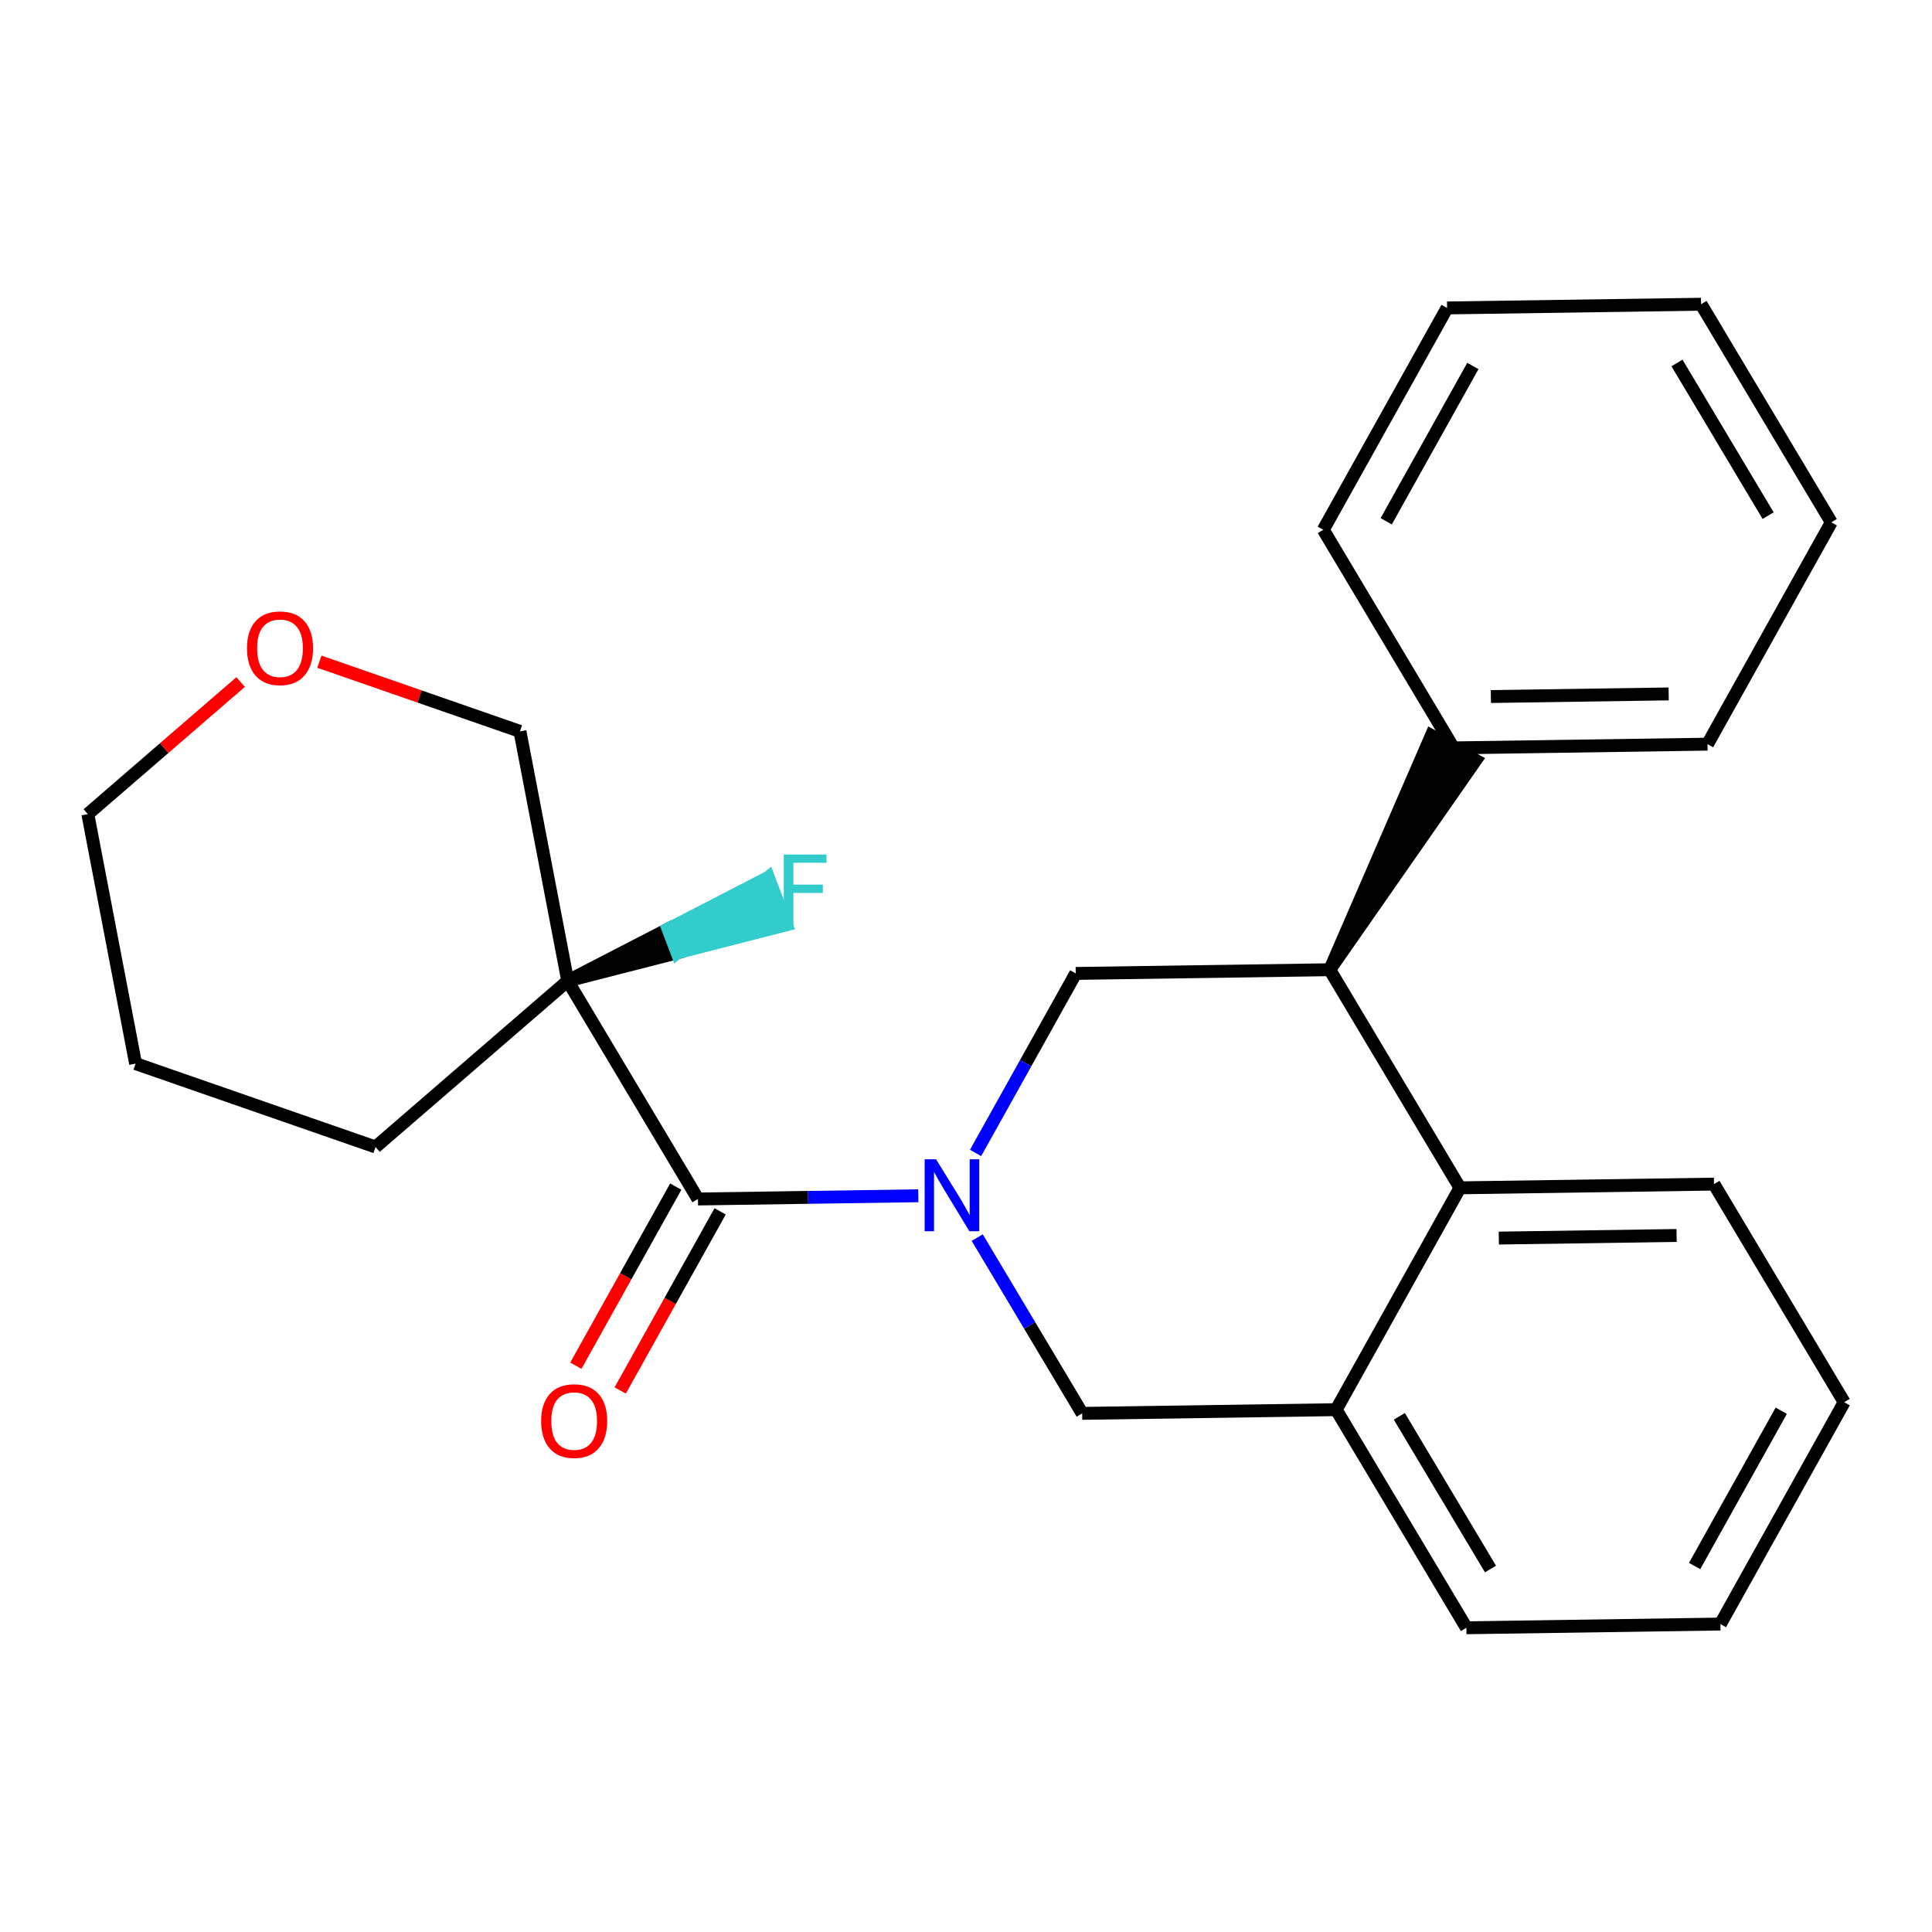 <?xml version='1.0' encoding='iso-8859-1'?>
<svg version='1.1' baseProfile='full'
              xmlns='http://www.w3.org/2000/svg'
                      xmlns:rdkit='http://www.rdkit.org/xml'
                      xmlns:xlink='http://www.w3.org/1999/xlink'
                  xml:space='preserve'
width='300px' height='300px' viewBox='0 0 300 300'>
<!-- END OF HEADER -->
<rect style='opacity:1.0;fill:#FFFFFF;stroke:none' width='300' height='300' x='0' y='0'> </rect>
<rect style='opacity:1.0;fill:#FFFFFF;stroke:none' width='300' height='300' x='0' y='0'> </rect>
<path class='bond-0 atom-0 atom-1' d='M 96.304,215.912 L 104.063,202.006' style='fill:none;fill-rule:evenodd;stroke:#FF0000;stroke-width:2.0px;stroke-linecap:butt;stroke-linejoin:miter;stroke-opacity:1' />
<path class='bond-0 atom-0 atom-1' d='M 104.063,202.006 L 111.822,188.101' style='fill:none;fill-rule:evenodd;stroke:#000000;stroke-width:2.0px;stroke-linecap:butt;stroke-linejoin:miter;stroke-opacity:1' />
<path class='bond-0 atom-0 atom-1' d='M 89.415,212.068 L 97.174,198.162' style='fill:none;fill-rule:evenodd;stroke:#FF0000;stroke-width:2.0px;stroke-linecap:butt;stroke-linejoin:miter;stroke-opacity:1' />
<path class='bond-0 atom-0 atom-1' d='M 97.174,198.162 L 104.933,184.257' style='fill:none;fill-rule:evenodd;stroke:#000000;stroke-width:2.0px;stroke-linecap:butt;stroke-linejoin:miter;stroke-opacity:1' />
<path class='bond-1 atom-1 atom-2' d='M 108.378,186.179 L 125.487,185.928' style='fill:none;fill-rule:evenodd;stroke:#000000;stroke-width:2.0px;stroke-linecap:butt;stroke-linejoin:miter;stroke-opacity:1' />
<path class='bond-1 atom-1 atom-2' d='M 125.487,185.928 L 142.596,185.677' style='fill:none;fill-rule:evenodd;stroke:#0000FF;stroke-width:2.0px;stroke-linecap:butt;stroke-linejoin:miter;stroke-opacity:1' />
<path class='bond-17 atom-1 atom-18' d='M 108.378,186.179 L 88.157,152.31' style='fill:none;fill-rule:evenodd;stroke:#000000;stroke-width:2.0px;stroke-linecap:butt;stroke-linejoin:miter;stroke-opacity:1' />
<path class='bond-2 atom-2 atom-3' d='M 151.742,192.173 L 159.891,205.821' style='fill:none;fill-rule:evenodd;stroke:#0000FF;stroke-width:2.0px;stroke-linecap:butt;stroke-linejoin:miter;stroke-opacity:1' />
<path class='bond-2 atom-2 atom-3' d='M 159.891,205.821 L 168.04,219.469' style='fill:none;fill-rule:evenodd;stroke:#000000;stroke-width:2.0px;stroke-linecap:butt;stroke-linejoin:miter;stroke-opacity:1' />
<path class='bond-24 atom-17 atom-2' d='M 167.039,151.155 L 159.263,165.092' style='fill:none;fill-rule:evenodd;stroke:#000000;stroke-width:2.0px;stroke-linecap:butt;stroke-linejoin:miter;stroke-opacity:1' />
<path class='bond-24 atom-17 atom-2' d='M 159.263,165.092 L 151.486,179.029' style='fill:none;fill-rule:evenodd;stroke:#0000FF;stroke-width:2.0px;stroke-linecap:butt;stroke-linejoin:miter;stroke-opacity:1' />
<path class='bond-3 atom-3 atom-4' d='M 168.04,219.469 L 207.481,218.892' style='fill:none;fill-rule:evenodd;stroke:#000000;stroke-width:2.0px;stroke-linecap:butt;stroke-linejoin:miter;stroke-opacity:1' />
<path class='bond-4 atom-4 atom-5' d='M 207.481,218.892 L 227.702,252.76' style='fill:none;fill-rule:evenodd;stroke:#000000;stroke-width:2.0px;stroke-linecap:butt;stroke-linejoin:miter;stroke-opacity:1' />
<path class='bond-4 atom-4 atom-5' d='M 217.288,219.928 L 231.442,243.636' style='fill:none;fill-rule:evenodd;stroke:#000000;stroke-width:2.0px;stroke-linecap:butt;stroke-linejoin:miter;stroke-opacity:1' />
<path class='bond-26 atom-9 atom-4' d='M 226.702,184.446 L 207.481,218.892' style='fill:none;fill-rule:evenodd;stroke:#000000;stroke-width:2.0px;stroke-linecap:butt;stroke-linejoin:miter;stroke-opacity:1' />
<path class='bond-5 atom-5 atom-6' d='M 227.702,252.76 L 267.143,252.183' style='fill:none;fill-rule:evenodd;stroke:#000000;stroke-width:2.0px;stroke-linecap:butt;stroke-linejoin:miter;stroke-opacity:1' />
<path class='bond-6 atom-6 atom-7' d='M 267.143,252.183 L 286.364,217.737' style='fill:none;fill-rule:evenodd;stroke:#000000;stroke-width:2.0px;stroke-linecap:butt;stroke-linejoin:miter;stroke-opacity:1' />
<path class='bond-6 atom-6 atom-7' d='M 263.137,243.172 L 276.591,219.06' style='fill:none;fill-rule:evenodd;stroke:#000000;stroke-width:2.0px;stroke-linecap:butt;stroke-linejoin:miter;stroke-opacity:1' />
<path class='bond-7 atom-7 atom-8' d='M 286.364,217.737 L 266.143,183.868' style='fill:none;fill-rule:evenodd;stroke:#000000;stroke-width:2.0px;stroke-linecap:butt;stroke-linejoin:miter;stroke-opacity:1' />
<path class='bond-8 atom-8 atom-9' d='M 266.143,183.868 L 226.702,184.446' style='fill:none;fill-rule:evenodd;stroke:#000000;stroke-width:2.0px;stroke-linecap:butt;stroke-linejoin:miter;stroke-opacity:1' />
<path class='bond-8 atom-8 atom-9' d='M 260.342,191.843 L 232.733,192.248' style='fill:none;fill-rule:evenodd;stroke:#000000;stroke-width:2.0px;stroke-linecap:butt;stroke-linejoin:miter;stroke-opacity:1' />
<path class='bond-9 atom-9 atom-10' d='M 226.702,184.446 L 206.481,150.578' style='fill:none;fill-rule:evenodd;stroke:#000000;stroke-width:2.0px;stroke-linecap:butt;stroke-linejoin:miter;stroke-opacity:1' />
<path class='bond-10 atom-10 atom-11' d='M 206.481,150.578 L 229.146,118.054 L 222.257,114.21 Z' style='fill:#000000;fill-rule:evenodd;fill-opacity:1;stroke:#000000;stroke-width:2.0px;stroke-linecap:butt;stroke-linejoin:miter;stroke-opacity:1;' />
<path class='bond-16 atom-10 atom-17' d='M 206.481,150.578 L 167.039,151.155' style='fill:none;fill-rule:evenodd;stroke:#000000;stroke-width:2.0px;stroke-linecap:butt;stroke-linejoin:miter;stroke-opacity:1' />
<path class='bond-11 atom-11 atom-12' d='M 225.701,116.132 L 265.142,115.554' style='fill:none;fill-rule:evenodd;stroke:#000000;stroke-width:2.0px;stroke-linecap:butt;stroke-linejoin:miter;stroke-opacity:1' />
<path class='bond-11 atom-11 atom-12' d='M 231.502,108.157 L 259.111,107.752' style='fill:none;fill-rule:evenodd;stroke:#000000;stroke-width:2.0px;stroke-linecap:butt;stroke-linejoin:miter;stroke-opacity:1' />
<path class='bond-27 atom-16 atom-11' d='M 205.48,82.263 L 225.701,116.132' style='fill:none;fill-rule:evenodd;stroke:#000000;stroke-width:2.0px;stroke-linecap:butt;stroke-linejoin:miter;stroke-opacity:1' />
<path class='bond-12 atom-12 atom-13' d='M 265.142,115.554 L 284.363,81.108' style='fill:none;fill-rule:evenodd;stroke:#000000;stroke-width:2.0px;stroke-linecap:butt;stroke-linejoin:miter;stroke-opacity:1' />
<path class='bond-13 atom-13 atom-14' d='M 284.363,81.108 L 264.142,47.24' style='fill:none;fill-rule:evenodd;stroke:#000000;stroke-width:2.0px;stroke-linecap:butt;stroke-linejoin:miter;stroke-opacity:1' />
<path class='bond-13 atom-13 atom-14' d='M 274.556,80.072 L 260.402,56.364' style='fill:none;fill-rule:evenodd;stroke:#000000;stroke-width:2.0px;stroke-linecap:butt;stroke-linejoin:miter;stroke-opacity:1' />
<path class='bond-14 atom-14 atom-15' d='M 264.142,47.24 L 224.701,47.817' style='fill:none;fill-rule:evenodd;stroke:#000000;stroke-width:2.0px;stroke-linecap:butt;stroke-linejoin:miter;stroke-opacity:1' />
<path class='bond-15 atom-15 atom-16' d='M 224.701,47.817 L 205.48,82.263' style='fill:none;fill-rule:evenodd;stroke:#000000;stroke-width:2.0px;stroke-linecap:butt;stroke-linejoin:miter;stroke-opacity:1' />
<path class='bond-15 atom-15 atom-16' d='M 228.707,56.828 L 215.253,80.94' style='fill:none;fill-rule:evenodd;stroke:#000000;stroke-width:2.0px;stroke-linecap:butt;stroke-linejoin:miter;stroke-opacity:1' />
<path class='bond-18 atom-18 atom-19' d='M 88.157,152.31 L 105.137,147.957 L 103.734,144.27 Z' style='fill:#000000;fill-rule:evenodd;fill-opacity:1;stroke:#000000;stroke-width:2.0px;stroke-linecap:butt;stroke-linejoin:miter;stroke-opacity:1;' />
<path class='bond-18 atom-18 atom-19' d='M 105.137,147.957 L 119.311,136.231 L 122.118,143.604 Z' style='fill:#33CCCC;fill-rule:evenodd;fill-opacity:1;stroke:#33CCCC;stroke-width:2.0px;stroke-linecap:butt;stroke-linejoin:miter;stroke-opacity:1;' />
<path class='bond-18 atom-18 atom-19' d='M 105.137,147.957 L 103.734,144.27 L 119.311,136.231 Z' style='fill:#33CCCC;fill-rule:evenodd;fill-opacity:1;stroke:#33CCCC;stroke-width:2.0px;stroke-linecap:butt;stroke-linejoin:miter;stroke-opacity:1;' />
<path class='bond-19 atom-18 atom-20' d='M 88.157,152.31 L 58.314,178.105' style='fill:none;fill-rule:evenodd;stroke:#000000;stroke-width:2.0px;stroke-linecap:butt;stroke-linejoin:miter;stroke-opacity:1' />
<path class='bond-25 atom-24 atom-18' d='M 80.739,113.568 L 88.157,152.31' style='fill:none;fill-rule:evenodd;stroke:#000000;stroke-width:2.0px;stroke-linecap:butt;stroke-linejoin:miter;stroke-opacity:1' />
<path class='bond-20 atom-20 atom-21' d='M 58.314,178.105 L 21.054,165.158' style='fill:none;fill-rule:evenodd;stroke:#000000;stroke-width:2.0px;stroke-linecap:butt;stroke-linejoin:miter;stroke-opacity:1' />
<path class='bond-21 atom-21 atom-22' d='M 21.054,165.158 L 13.636,126.416' style='fill:none;fill-rule:evenodd;stroke:#000000;stroke-width:2.0px;stroke-linecap:butt;stroke-linejoin:miter;stroke-opacity:1' />
<path class='bond-22 atom-22 atom-23' d='M 13.636,126.416 L 25.501,116.161' style='fill:none;fill-rule:evenodd;stroke:#000000;stroke-width:2.0px;stroke-linecap:butt;stroke-linejoin:miter;stroke-opacity:1' />
<path class='bond-22 atom-22 atom-23' d='M 25.501,116.161 L 37.365,105.906' style='fill:none;fill-rule:evenodd;stroke:#FF0000;stroke-width:2.0px;stroke-linecap:butt;stroke-linejoin:miter;stroke-opacity:1' />
<path class='bond-23 atom-23 atom-24' d='M 49.593,102.746 L 65.166,108.157' style='fill:none;fill-rule:evenodd;stroke:#FF0000;stroke-width:2.0px;stroke-linecap:butt;stroke-linejoin:miter;stroke-opacity:1' />
<path class='bond-23 atom-23 atom-24' d='M 65.166,108.157 L 80.739,113.568' style='fill:none;fill-rule:evenodd;stroke:#000000;stroke-width:2.0px;stroke-linecap:butt;stroke-linejoin:miter;stroke-opacity:1' />
<path  class='atom-0' d='M 84.029 220.656
Q 84.029 217.974, 85.355 216.475
Q 86.68 214.976, 89.157 214.976
Q 91.634 214.976, 92.96 216.475
Q 94.285 217.974, 94.285 220.656
Q 94.285 223.37, 92.944 224.916
Q 91.603 226.447, 89.157 226.447
Q 86.696 226.447, 85.355 224.916
Q 84.029 223.386, 84.029 220.656
M 89.157 225.184
Q 90.861 225.184, 91.776 224.048
Q 92.707 222.897, 92.707 220.656
Q 92.707 218.463, 91.776 217.358
Q 90.861 216.238, 89.157 216.238
Q 87.453 216.238, 86.522 217.343
Q 85.607 218.447, 85.607 220.656
Q 85.607 222.912, 86.522 224.048
Q 87.453 225.184, 89.157 225.184
' fill='#FF0000'/>
<path  class='atom-2' d='M 145.35 180.016
L 149.01 185.932
Q 149.373 186.516, 149.957 187.573
Q 150.541 188.63, 150.572 188.694
L 150.572 180.016
L 152.055 180.016
L 152.055 191.187
L 150.525 191.187
L 146.596 184.717
Q 146.139 183.96, 145.649 183.092
Q 145.176 182.224, 145.034 181.956
L 145.034 191.187
L 143.582 191.187
L 143.582 180.016
L 145.35 180.016
' fill='#0000FF'/>
<path  class='atom-19' d='M 121.701 132.692
L 128.343 132.692
L 128.343 133.97
L 123.2 133.97
L 123.2 137.363
L 127.775 137.363
L 127.775 138.656
L 123.2 138.656
L 123.2 143.863
L 121.701 143.863
L 121.701 132.692
' fill='#33CCCC'/>
<path  class='atom-23' d='M 38.351 100.653
Q 38.351 97.971, 39.676 96.472
Q 41.002 94.973, 43.479 94.973
Q 45.956 94.973, 47.282 96.472
Q 48.607 97.971, 48.607 100.653
Q 48.607 103.367, 47.266 104.913
Q 45.925 106.444, 43.479 106.444
Q 41.017 106.444, 39.676 104.913
Q 38.351 103.383, 38.351 100.653
M 43.479 105.181
Q 45.183 105.181, 46.098 104.045
Q 47.029 102.893, 47.029 100.653
Q 47.029 98.46, 46.098 97.355
Q 45.183 96.235, 43.479 96.235
Q 41.775 96.235, 40.844 97.34
Q 39.929 98.444, 39.929 100.653
Q 39.929 102.909, 40.844 104.045
Q 41.775 105.181, 43.479 105.181
' fill='#FF0000'/>
</svg>
